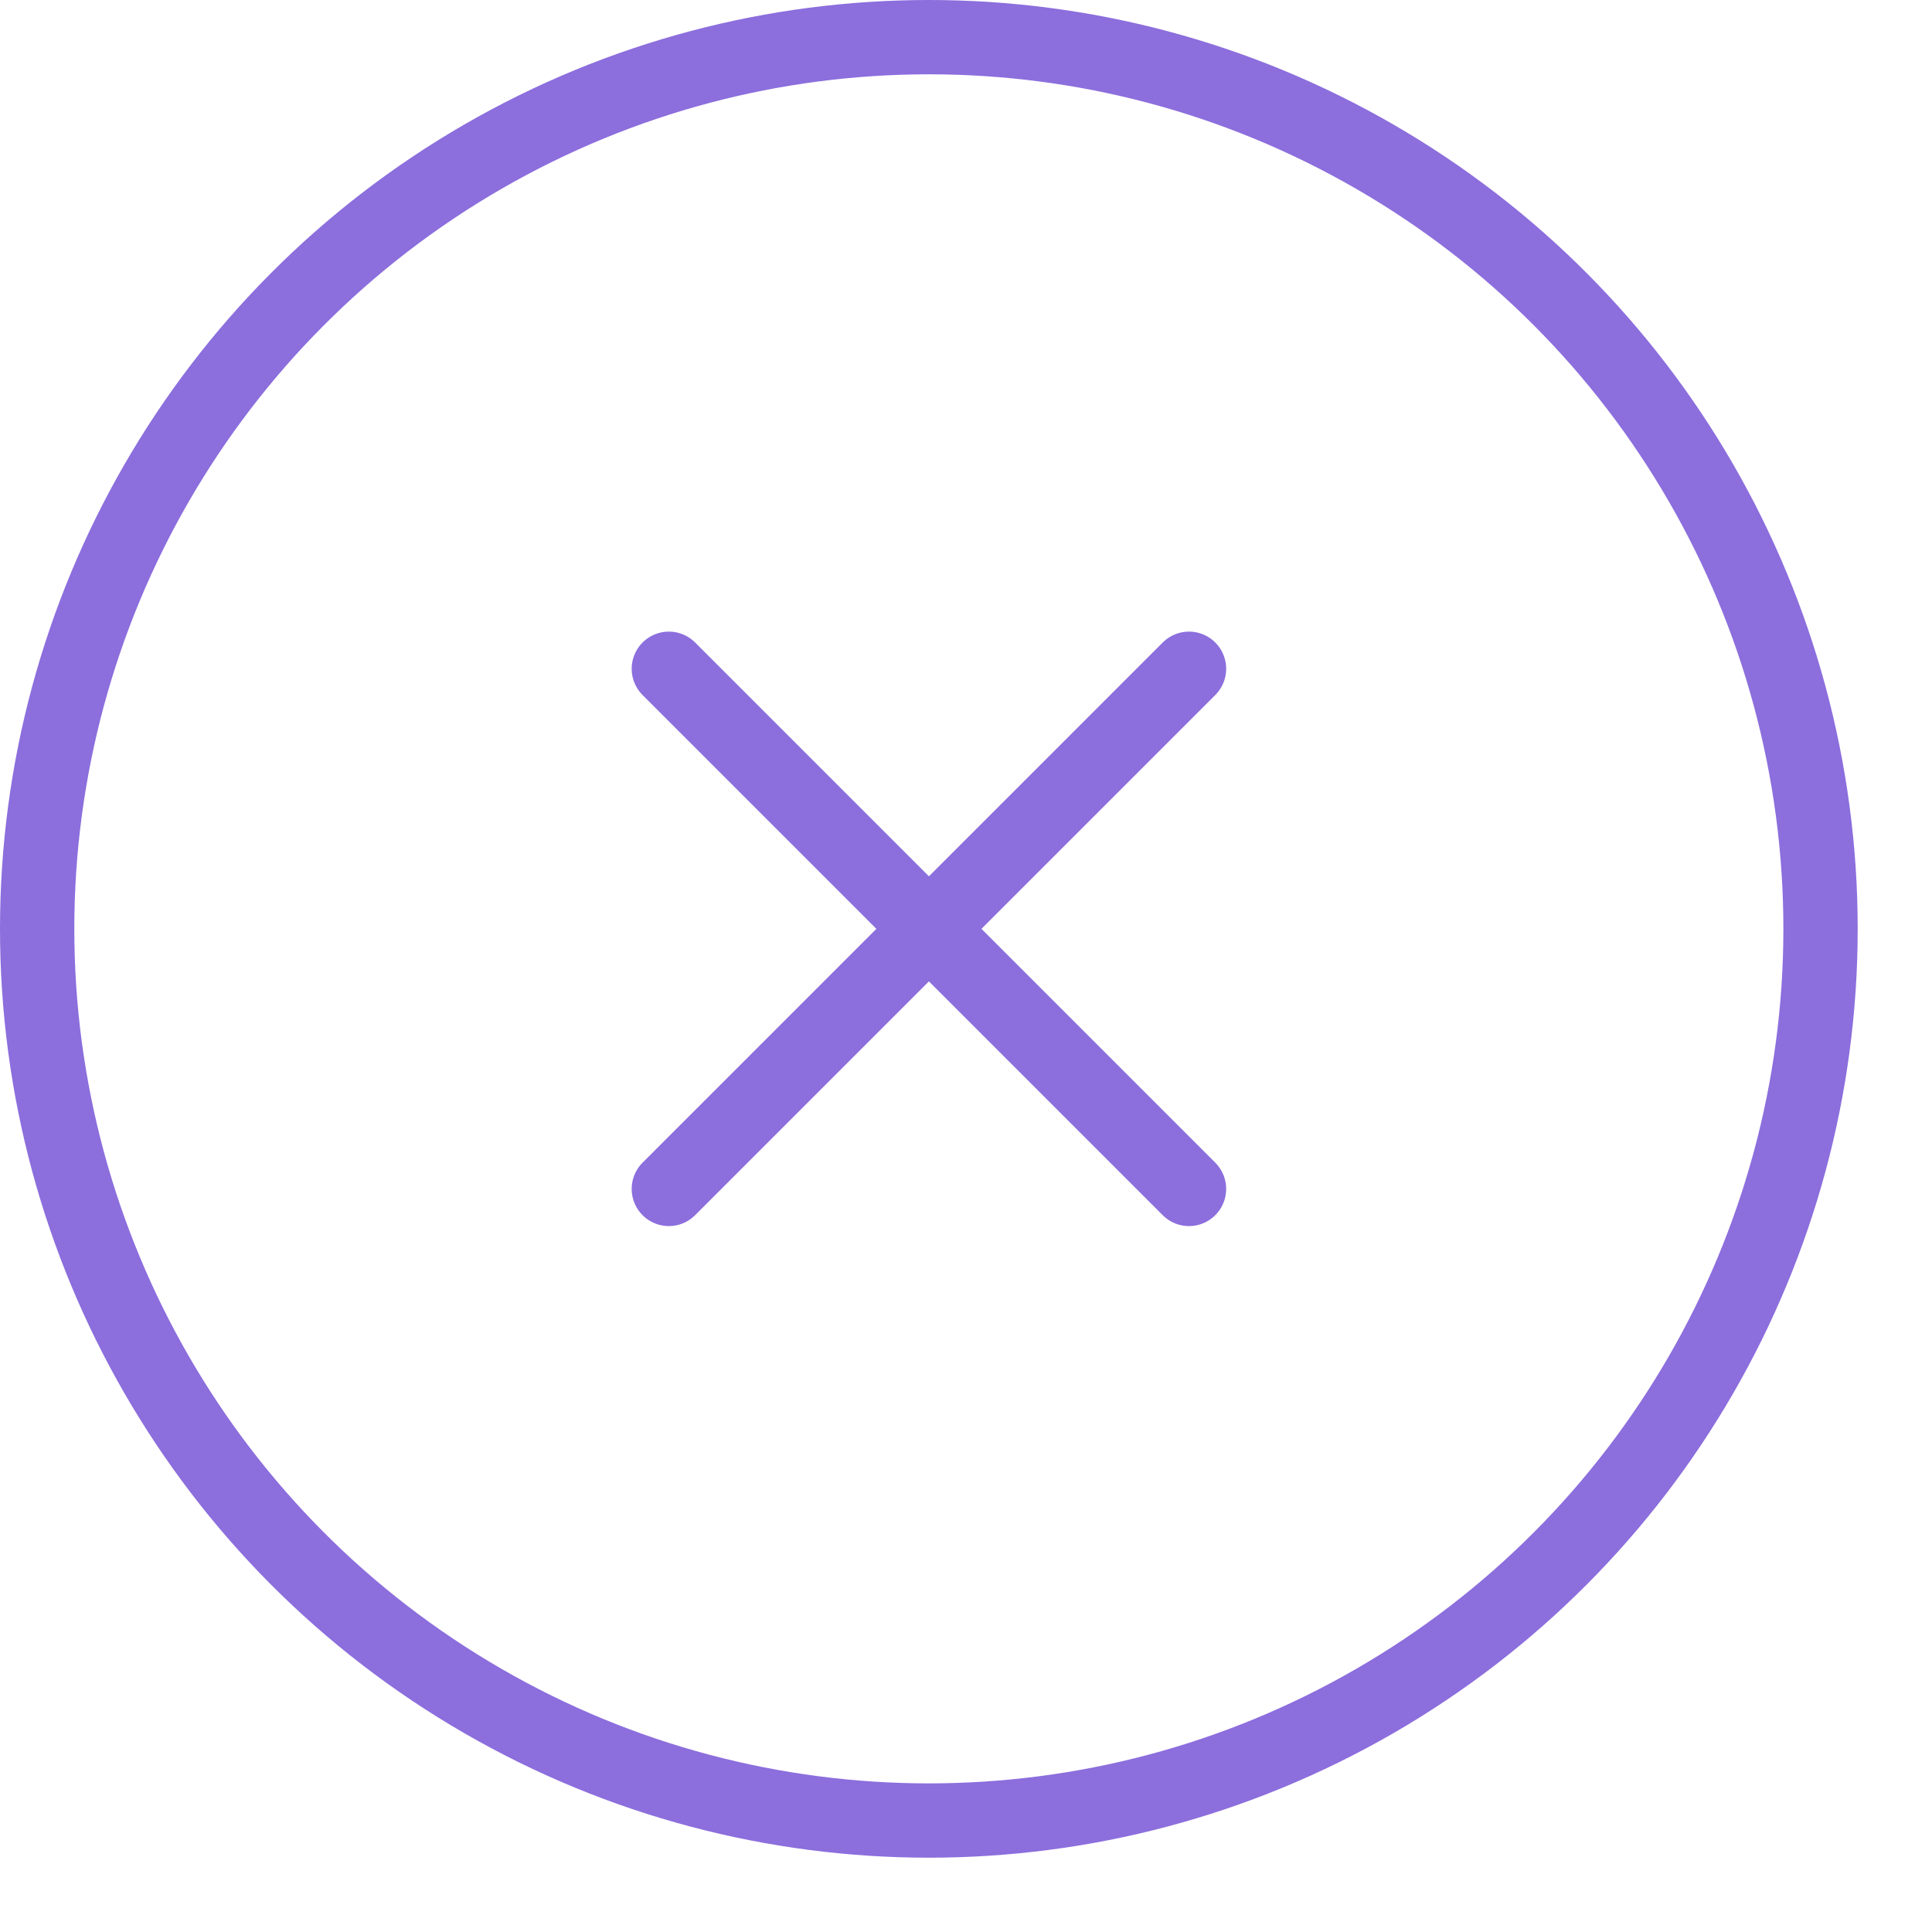 <svg height="26" viewBox="0 0 26 26" width="26" xmlns="http://www.w3.org/2000/svg"><g fill="none" fill-rule="evenodd"><path d="m0 0h26v26h-26z"/><g stroke="#8c6edd"><circle cx="12.5" cy="12.5" r="12"/><path d="m9.001 9 7 7" stroke-linecap="round" stroke-linejoin="round"/><path d="m16.001 9-7 7" stroke-linecap="round" stroke-linejoin="round"/></g></g></svg>